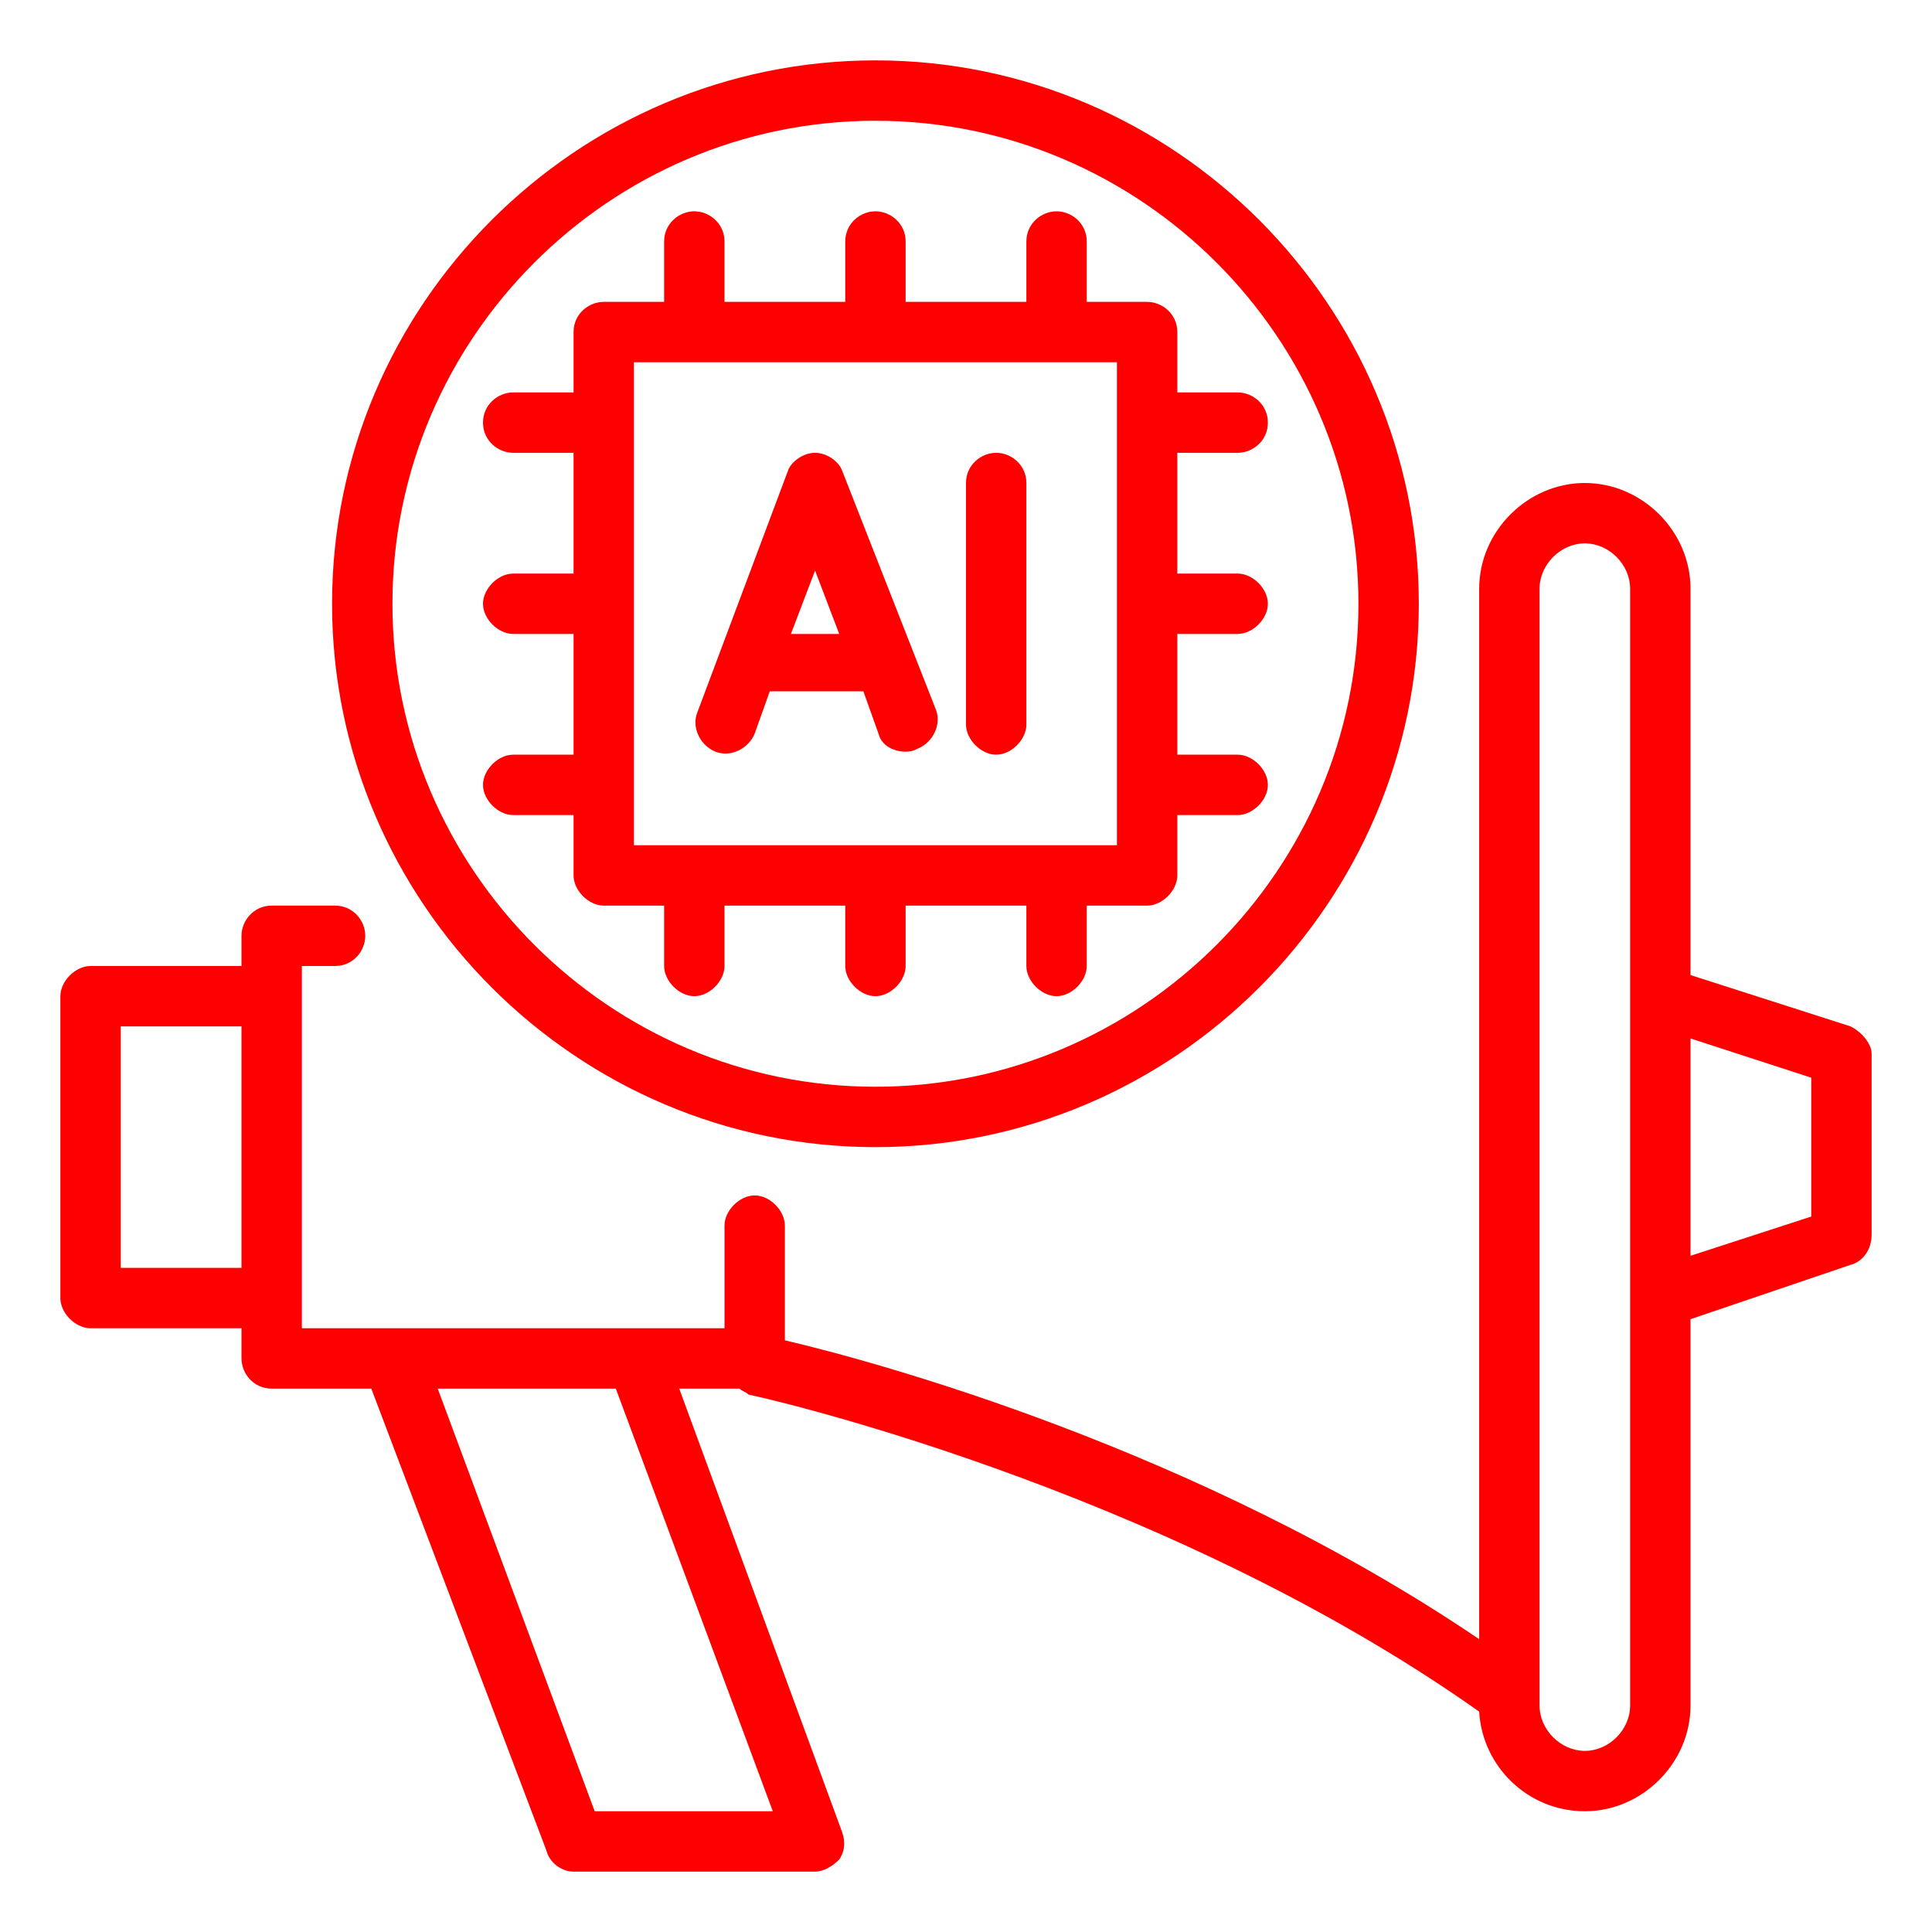<svg xmlns="http://www.w3.org/2000/svg" xmlns:xlink="http://www.w3.org/1999/xlink" id="AI_in_Marketing" x="0px" y="0px" viewBox="0 0 64 64" style="enable-background:new 0 0 64 64;" xml:space="preserve"><style type="text/css">	.st0{fill:#FF0000;}</style><path class="st0" d="M61.3,34L56,32.3V19.5c0-1.9-1.6-3.5-3.5-3.5S49,17.6,49,19.5v34.8c-9.3-6.3-20-9.2-23-9.9v-3.8 c0-0.5-0.5-1-1-1s-1,0.5-1,1V44H10V32h1.1c0.6,0,1-0.5,1-1s-0.4-1-1-1H9c-0.6,0-1,0.5-1,1v1H3c-0.5,0-1,0.5-1,1v10c0,0.5,0.5,1,1,1 h5v1c0,0.5,0.4,1,1,1h3.3l5.8,15.3c0.1,0.4,0.5,0.7,0.9,0.7h8c0.3,0,0.6-0.2,0.8-0.4c0.2-0.3,0.2-0.6,0.1-0.9L22.5,46h2 c0.1,0.1,0.2,0.1,0.3,0.2c0.1,0,13.6,3,24.2,10.5c0.1,1.8,1.6,3.3,3.5,3.3s3.5-1.6,3.5-3.5V43.7l5.3-1.8c0.4-0.1,0.7-0.5,0.7-1v-6 C62,34.6,61.7,34.2,61.3,34L61.3,34z M8,42H4v-8h4V42z M25.6,60h-5.9l-5.2-14h5.9L25.6,60z M54,33v23.5c0,0.8-0.7,1.5-1.5,1.5 S51,57.3,51,56.5v-37c0-0.8,0.7-1.5,1.5-1.5s1.5,0.7,1.5,1.5V33z M60,40.3l-4,1.3v-7.2l4,1.3V40.3z"></path><path class="st0" d="M29,38c9.9,0,18-8.1,18-18S38.9,2,29,2s-18,8.1-18,18S19.1,38,29,38z M29,4c8.8,0,16,7.2,16,16s-7.2,16-16,16 s-16-7.2-16-16S20.2,4,29,4z"></path><path class="st0" d="M19,29c0,0.5,0.5,1,1,1h2v2c0,0.5,0.5,1,1,1s1-0.5,1-1v-2h4v2c0,0.5,0.5,1,1,1s1-0.5,1-1v-2h4v2 c0,0.5,0.5,1,1,1s1-0.5,1-1v-2h2c0.5,0,1-0.5,1-1v-2h2c0.5,0,1-0.5,1-1s-0.5-1-1-1h-2v-4h2c0.5,0,1-0.5,1-1s-0.5-1-1-1h-2v-4h2 c0.5,0,1-0.4,1-1s-0.5-1-1-1h-2v-2c0-0.6-0.5-1-1-1h-2V8c0-0.6-0.5-1-1-1s-1,0.4-1,1v2h-4V8c0-0.6-0.5-1-1-1s-1,0.4-1,1v2h-4V8 c0-0.6-0.5-1-1-1s-1,0.4-1,1v2h-2c-0.5,0-1,0.4-1,1v2h-2c-0.5,0-1,0.4-1,1s0.5,1,1,1h2v4h-2c-0.5,0-1,0.5-1,1s0.5,1,1,1h2v4h-2 c-0.5,0-1,0.5-1,1s0.5,1,1,1h2V29z M21,12h16v16H21V12z"></path><path class="st0" d="M27.9,15.6C27.8,15.3,27.4,15,27,15s-0.8,0.3-0.9,0.6l-3,8c-0.2,0.5,0.1,1.1,0.6,1.3c0.5,0.2,1.1-0.1,1.3-0.6 l0.5-1.4h3.1l0.5,1.4c0.1,0.4,0.5,0.6,0.9,0.6c0.1,0,0.2,0,0.4-0.1c0.5-0.2,0.8-0.8,0.6-1.3L27.9,15.6L27.9,15.6z M26.2,21l0.8-2.1 l0.8,2.1H26.2L26.2,21z"></path><path class="st0" d="M33,15c-0.5,0-1,0.4-1,1v8c0,0.5,0.5,1,1,1s1-0.5,1-1v-8C34,15.4,33.5,15,33,15z"></path></svg>